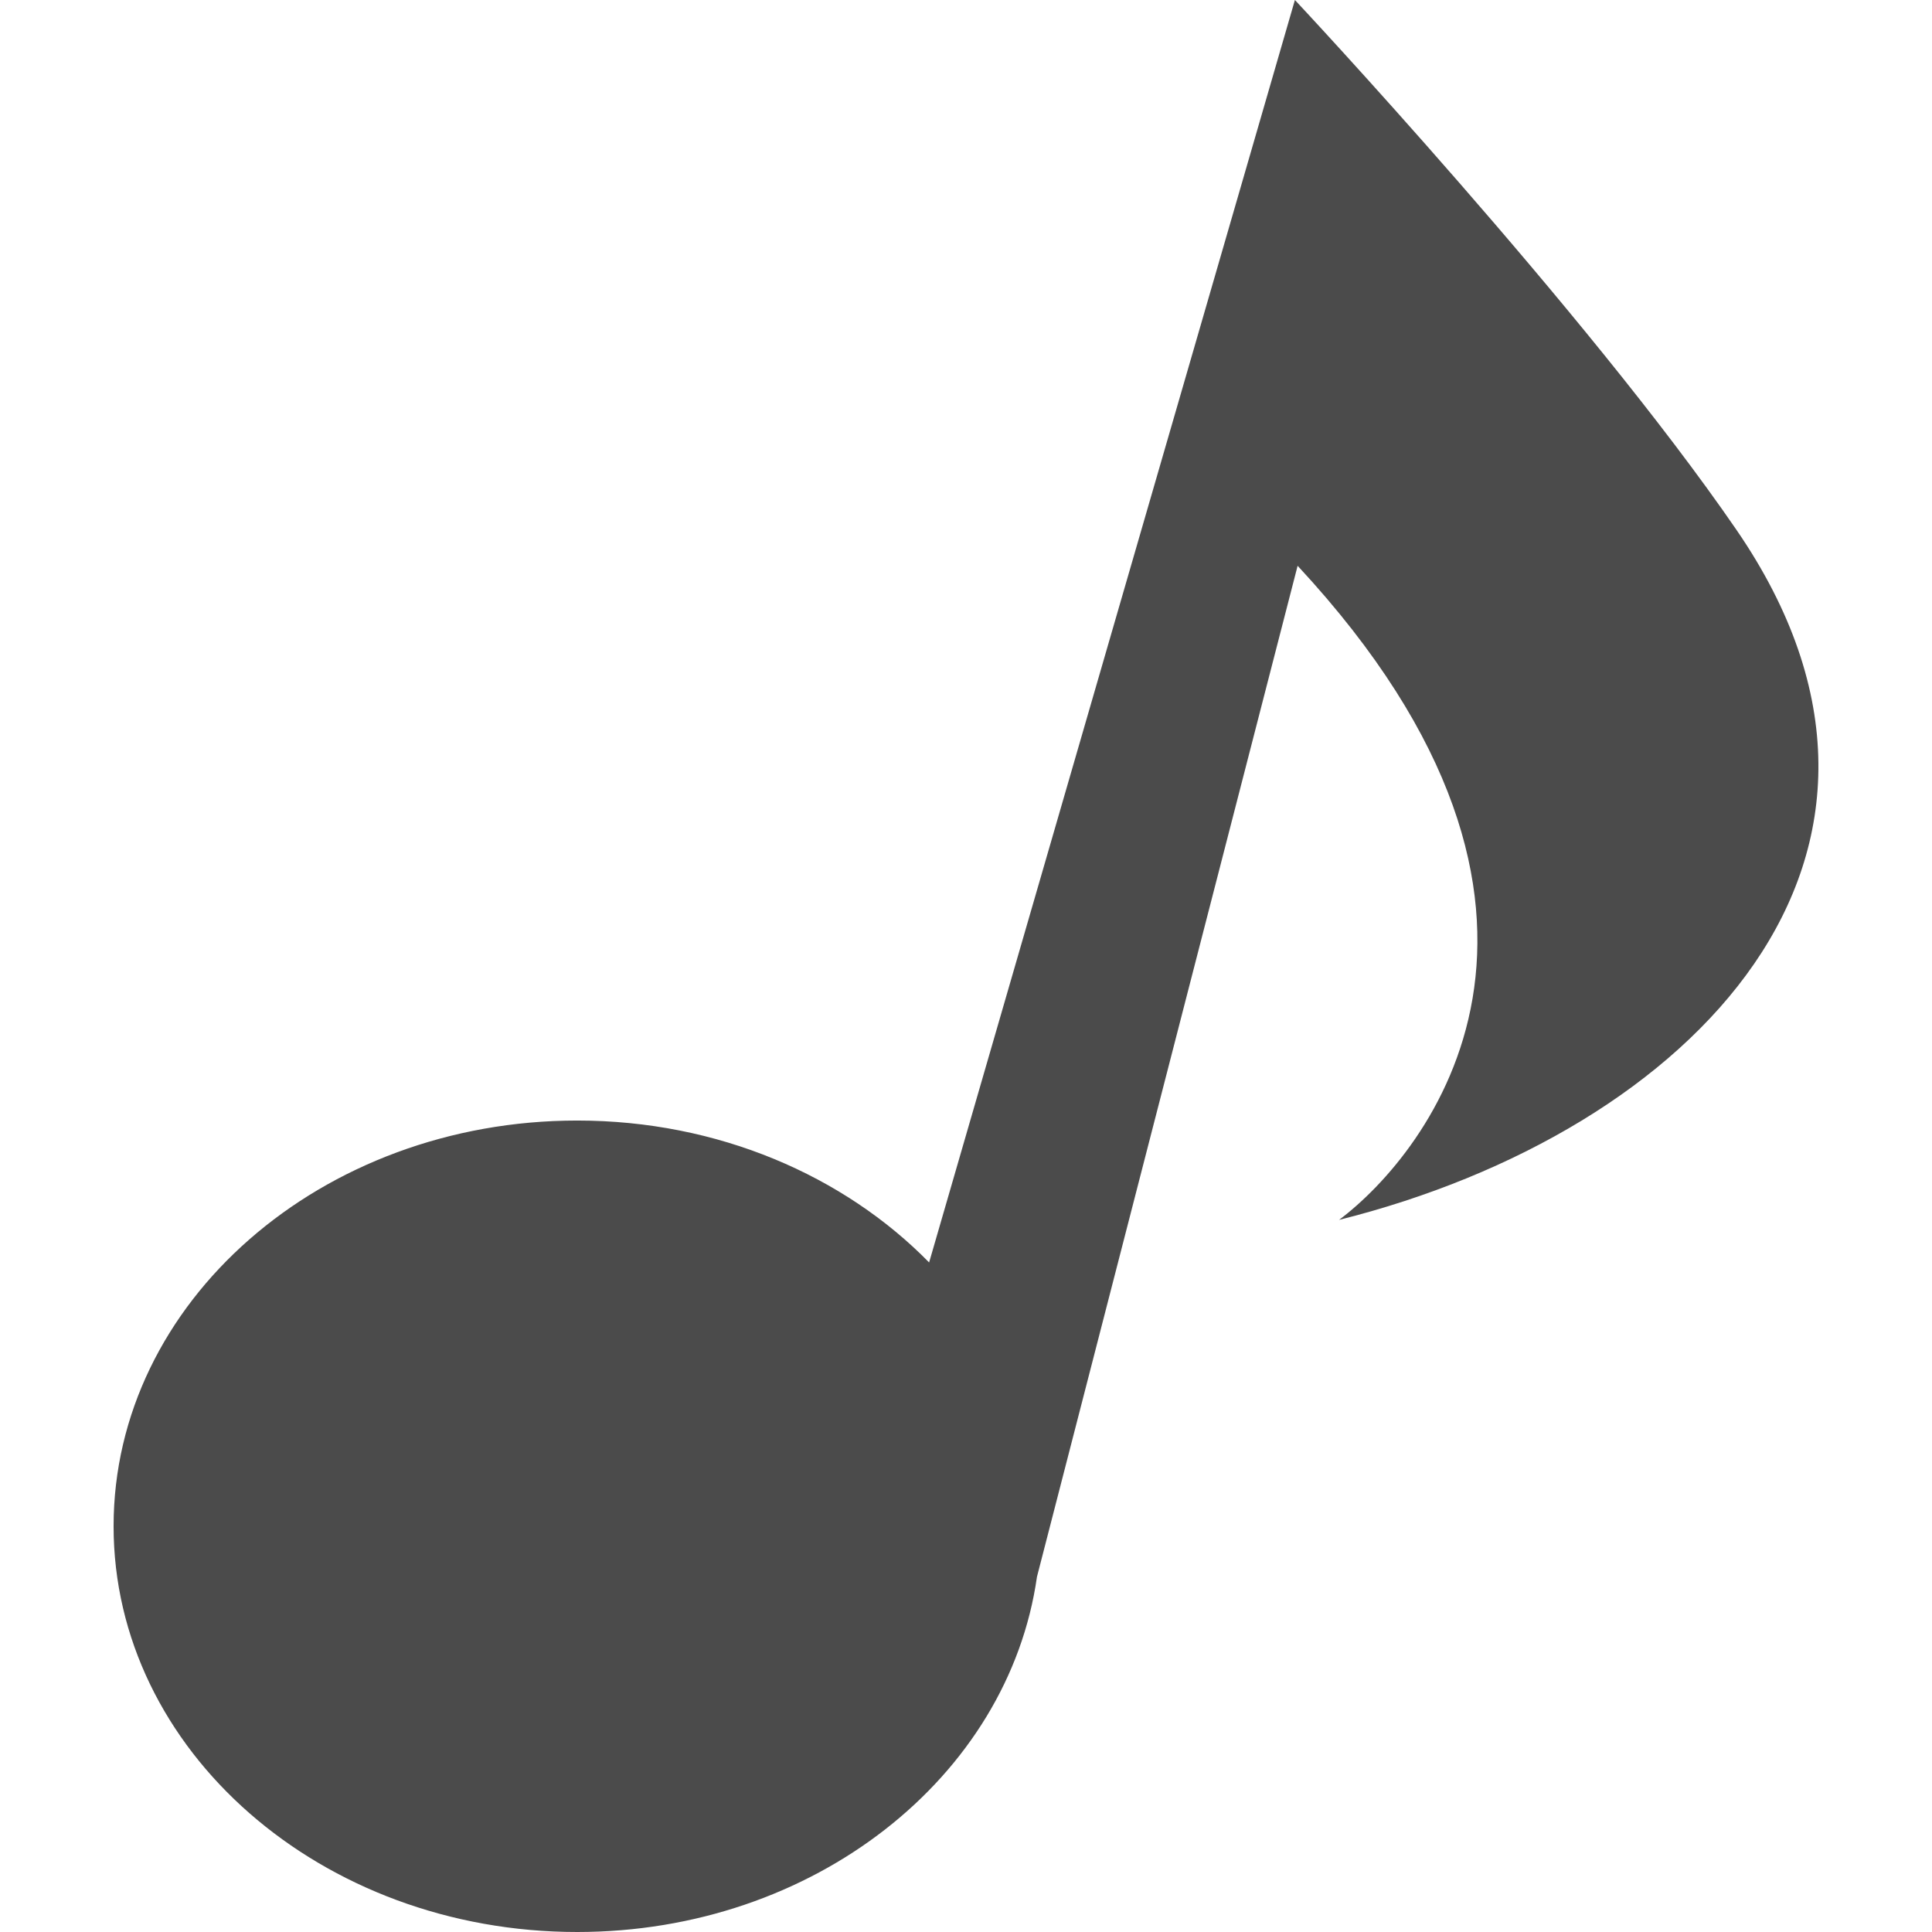 <!--?xml version="1.0" encoding="utf-8"?-->
<!-- Generator: Adobe Illustrator 15.1.0, SVG Export Plug-In . SVG Version: 6.00 Build 0)  -->

<svg version="1.1" id="_x32_" xmlns="http://www.w3.org/2000/svg" xmlns:xlink="http://www.w3.org/1999/xlink" x="0px" y="0px" width="512px" height="512px" viewBox="0 0 512 512" style="width: 32px; height: 32px; opacity: 1;" xml:space="preserve">
<style type="text/css">

	.st0{fill:#4B4B4B;}

</style>
<g>
	<path class="st0" d="M460.195,140.438C420.305,82.344,343.164,0,343.164,0l-96.938,334.563
		c-22.531-22.984-55.922-37.609-93.25-37.609c-67.859,0-122.875,48.141-122.875,107.516C30.102,463.859,85.117,512,152.977,512
		c62.672,0,114.281-41.078,121.828-94.125l69.078-267.938c85.578,92.156,34.391,155.797,10.984,173.344
		C448.492,299.875,519.43,226.734,460.195,140.438z" style="fill: rgb(75, 75, 75);"></path>
</g>
</svg>
